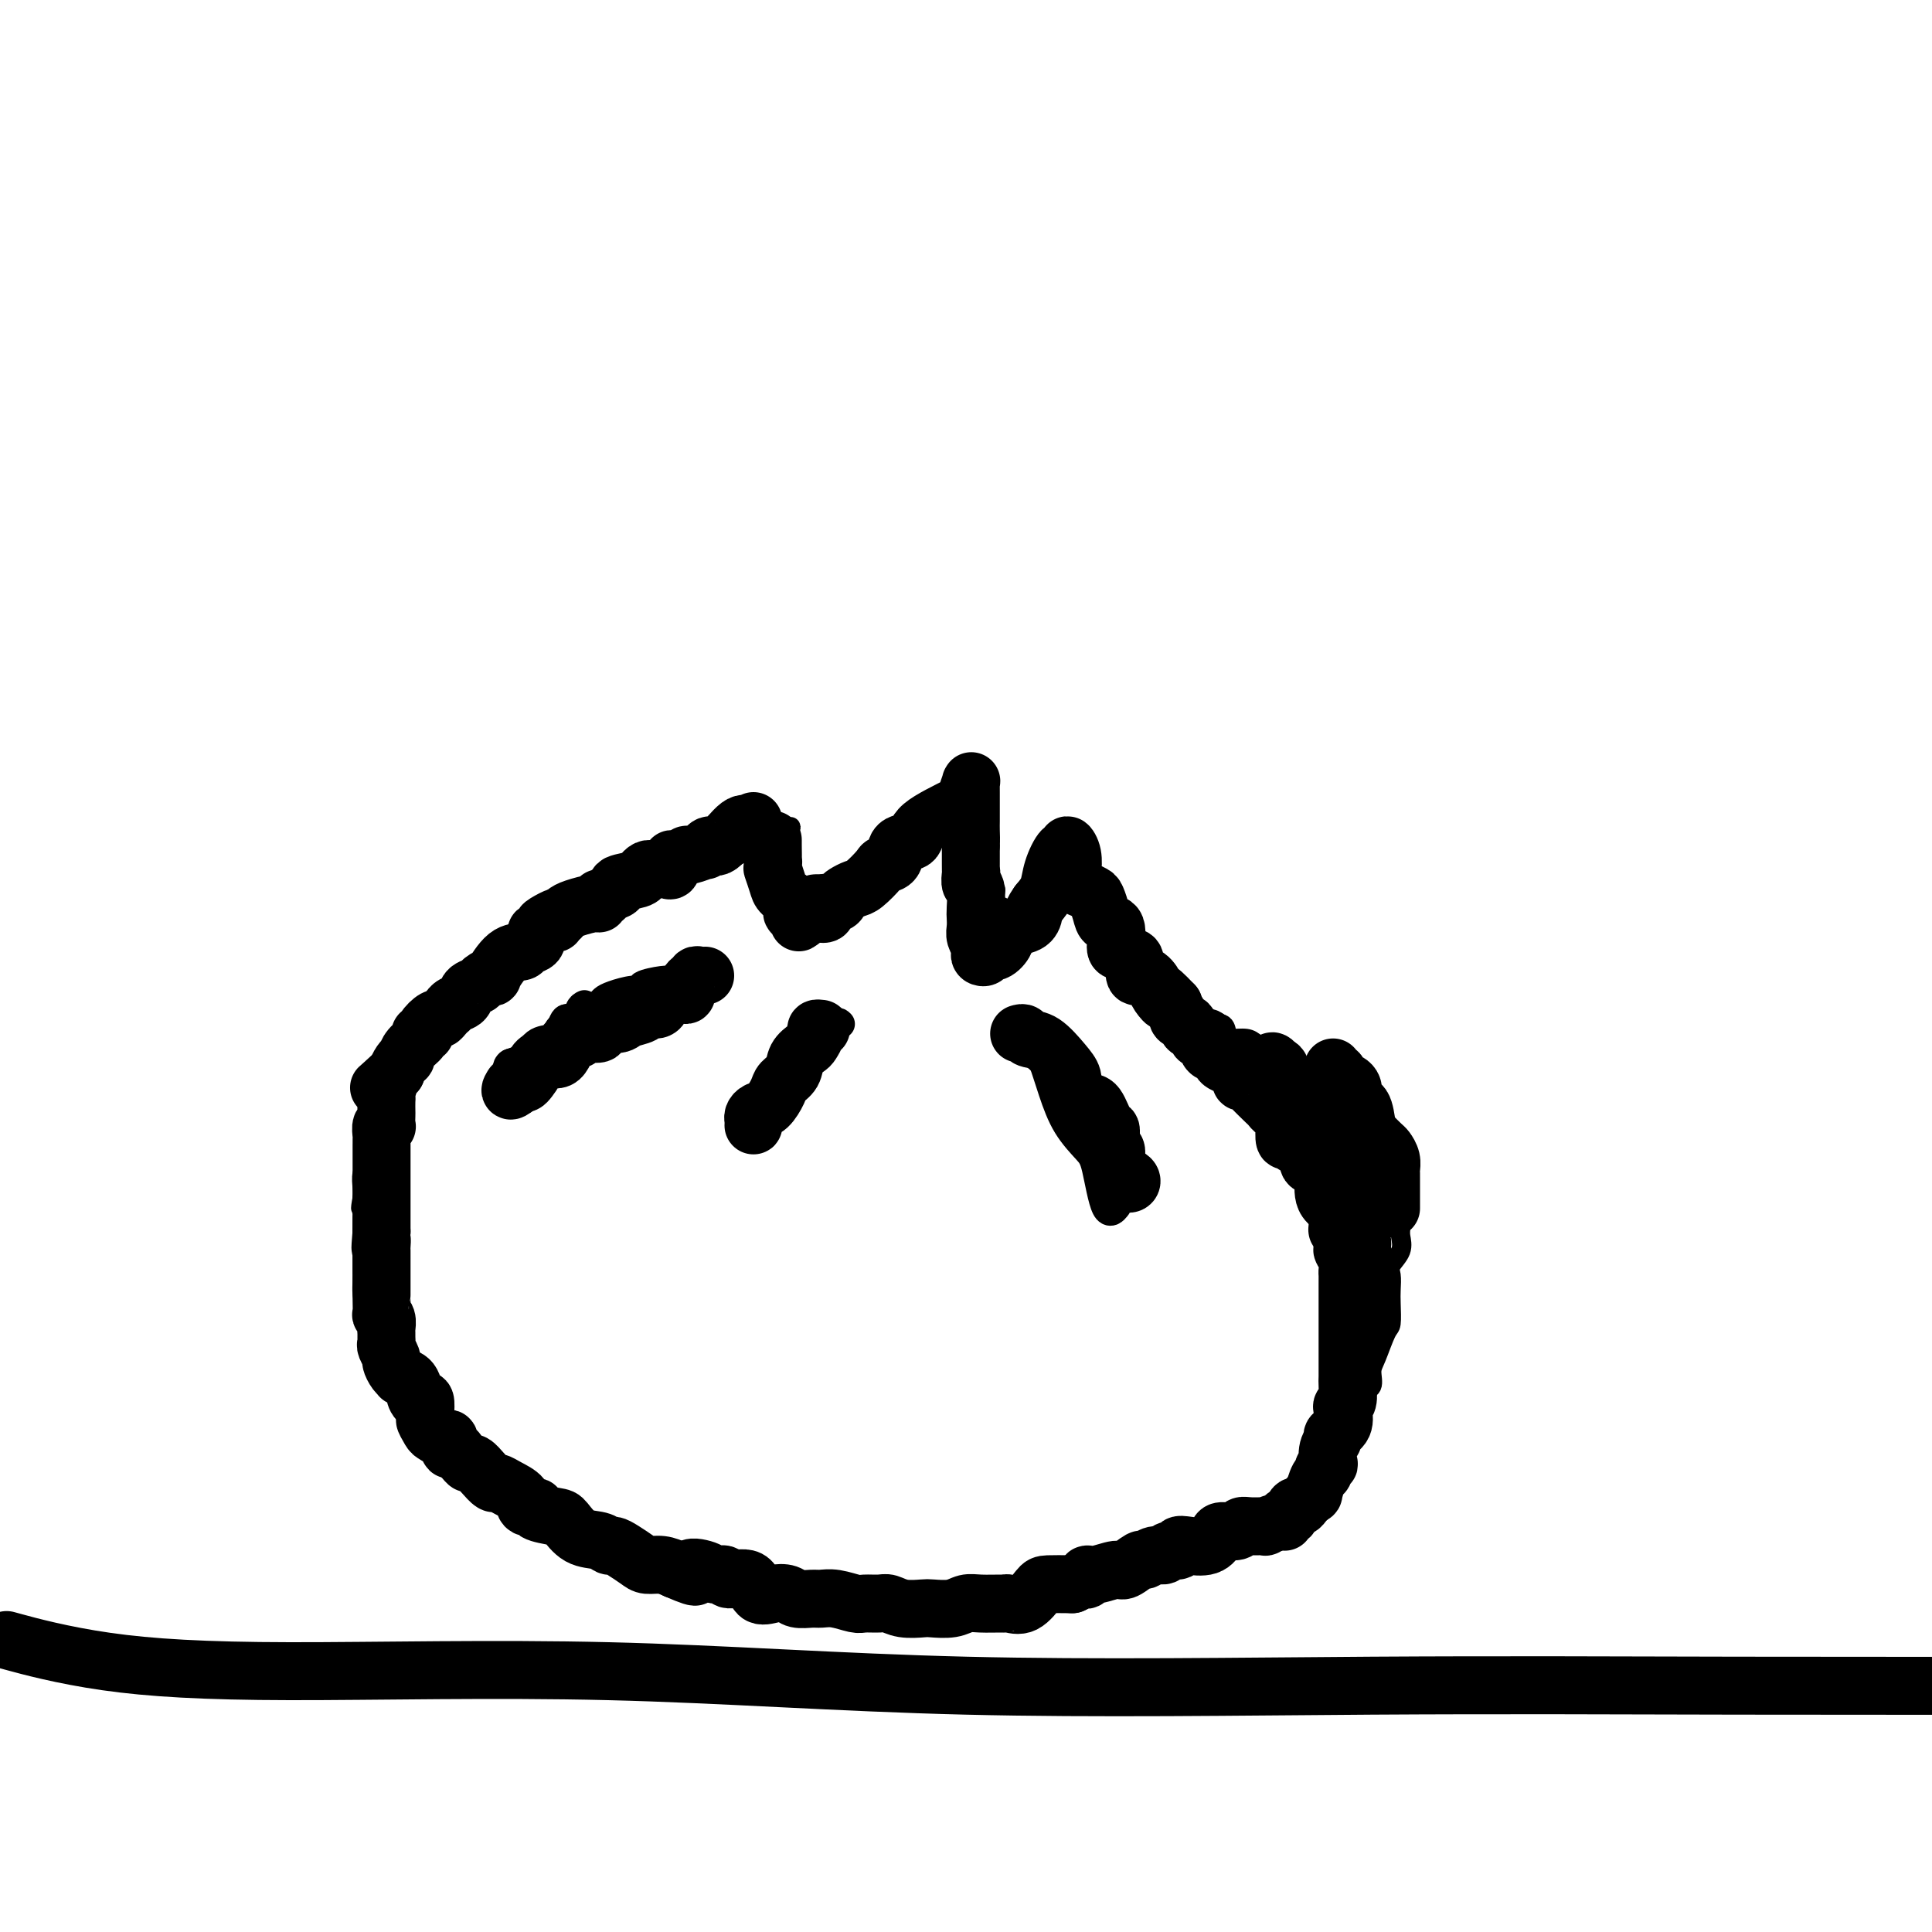 <svg viewBox='0 0 400 400' version='1.1' xmlns='http://www.w3.org/2000/svg' xmlns:xlink='http://www.w3.org/1999/xlink'><g fill='none' stroke='rgb(0,0,0)' stroke-width='4' stroke-linecap='round' stroke-linejoin='round'><path d='M125,185c0.067,0.446 0.133,0.892 0,1c-0.133,0.108 -0.466,-0.124 -1,0c-0.534,0.124 -1.271,0.602 -2,1c-0.729,0.398 -1.452,0.716 -2,1c-0.548,0.284 -0.922,0.534 -2,1c-1.078,0.466 -2.861,1.147 -4,2c-1.139,0.853 -1.633,1.877 -2,2c-0.367,0.123 -0.606,-0.657 -1,0c-0.394,0.657 -0.944,2.749 -2,4c-1.056,1.251 -2.617,1.661 -4,2c-1.383,0.339 -2.588,0.607 -4,2c-1.412,1.393 -3.030,3.910 -4,5c-0.970,1.090 -1.293,0.751 -2,1c-0.707,0.249 -1.799,1.085 -2,2c-0.201,0.915 0.491,1.910 0,2c-0.491,0.090 -2.163,-0.726 -3,0c-0.837,0.726 -0.839,2.995 -1,4c-0.161,1.005 -0.481,0.748 -1,1c-0.519,0.252 -1.238,1.014 -2,2c-0.762,0.986 -1.566,2.198 -2,3c-0.434,0.802 -0.498,1.195 -1,2c-0.502,0.805 -1.444,2.021 -2,3c-0.556,0.979 -0.727,1.721 -1,2c-0.273,0.279 -0.646,0.095 -1,1c-0.354,0.905 -0.687,2.899 -1,4c-0.313,1.101 -0.606,1.310 -1,2c-0.394,0.690 -0.890,1.862 -1,3c-0.110,1.138 0.166,2.243 0,3c-0.166,0.757 -0.776,1.165 -1,2c-0.224,0.835 -0.064,2.096 0,3c0.064,0.904 0.032,1.452 0,2'/><path d='M75,248c-0.619,3.314 -0.166,2.098 0,2c0.166,-0.098 0.044,0.922 0,2c-0.044,1.078 -0.012,2.213 0,3c0.012,0.787 0.003,1.226 0,2c-0.003,0.774 0.001,1.885 0,3c-0.001,1.115 -0.008,2.236 0,3c0.008,0.764 0.029,1.171 0,2c-0.029,0.829 -0.109,2.079 0,3c0.109,0.921 0.408,1.512 1,2c0.592,0.488 1.477,0.871 2,2c0.523,1.129 0.683,3.003 1,4c0.317,0.997 0.792,1.118 1,2c0.208,0.882 0.150,2.524 0,3c-0.150,0.476 -0.391,-0.214 0,0c0.391,0.214 1.413,1.331 2,2c0.587,0.669 0.739,0.890 1,2c0.261,1.110 0.633,3.110 1,4c0.367,0.890 0.731,0.671 1,1c0.269,0.329 0.444,1.205 1,2c0.556,0.795 1.494,1.510 2,2c0.506,0.490 0.580,0.754 1,1c0.420,0.246 1.185,0.475 2,1c0.815,0.525 1.679,1.346 2,2c0.321,0.654 0.098,1.142 1,2c0.902,0.858 2.930,2.085 4,3c1.070,0.915 1.182,1.519 2,2c0.818,0.481 2.343,0.840 4,2c1.657,1.160 3.446,3.120 5,4c1.554,0.880 2.873,0.680 4,1c1.127,0.320 2.064,1.160 3,2'/><path d='M116,314c2.624,2.254 1.183,3.389 2,4c0.817,0.611 3.892,0.699 5,1c1.108,0.301 0.249,0.817 1,1c0.751,0.183 3.111,0.034 5,1c1.889,0.966 3.305,3.048 5,4c1.695,0.952 3.668,0.776 5,1c1.332,0.224 2.023,0.849 3,1c0.977,0.151 2.241,-0.172 3,0c0.759,0.172 1.013,0.838 2,1c0.987,0.162 2.707,-0.181 4,0c1.293,0.181 2.158,0.886 4,1c1.842,0.114 4.659,-0.362 7,0c2.341,0.362 4.205,1.561 6,2c1.795,0.439 3.522,0.118 5,0c1.478,-0.118 2.709,-0.031 4,0c1.291,0.031 2.644,0.007 4,0c1.356,-0.007 2.715,0.002 4,0c1.285,-0.002 2.497,-0.015 4,0c1.503,0.015 3.299,0.057 5,0c1.701,-0.057 3.308,-0.212 5,0c1.692,0.212 3.469,0.790 5,1c1.531,0.210 2.817,0.053 4,0c1.183,-0.053 2.264,-0.003 3,0c0.736,0.003 1.128,-0.040 2,0c0.872,0.040 2.225,0.162 3,0c0.775,-0.162 0.973,-0.610 2,-1c1.027,-0.390 2.884,-0.723 4,-1c1.116,-0.277 1.493,-0.498 3,-1c1.507,-0.502 4.145,-1.286 6,-2c1.855,-0.714 2.928,-1.357 4,-2'/><path d='M235,325c4.169,-1.214 5.091,-0.748 6,-1c0.909,-0.252 1.805,-1.222 3,-2c1.195,-0.778 2.689,-1.364 4,-2c1.311,-0.636 2.438,-1.323 4,-2c1.562,-0.677 3.560,-1.345 5,-2c1.440,-0.655 2.323,-1.297 3,-2c0.677,-0.703 1.147,-1.465 2,-2c0.853,-0.535 2.088,-0.841 3,-1c0.912,-0.159 1.499,-0.171 2,-1c0.501,-0.829 0.915,-2.474 2,-3c1.085,-0.526 2.840,0.068 4,0c1.160,-0.068 1.726,-0.799 2,-2c0.274,-1.201 0.257,-2.871 1,-4c0.743,-1.129 2.245,-1.715 3,-3c0.755,-1.285 0.762,-3.268 1,-4c0.238,-0.732 0.707,-0.213 1,-1c0.293,-0.787 0.411,-2.880 1,-4c0.589,-1.120 1.650,-1.267 2,-2c0.350,-0.733 -0.011,-2.051 0,-3c0.011,-0.949 0.395,-1.527 1,-3c0.605,-1.473 1.431,-3.841 2,-5c0.569,-1.159 0.883,-1.111 1,-2c0.117,-0.889 0.039,-2.716 0,-4c-0.039,-1.284 -0.039,-2.025 0,-3c0.039,-0.975 0.115,-2.185 0,-3c-0.115,-0.815 -0.423,-1.235 0,-2c0.423,-0.765 1.577,-1.875 2,-3c0.423,-1.125 0.114,-2.264 0,-3c-0.114,-0.736 -0.033,-1.067 0,-2c0.033,-0.933 0.016,-2.466 0,-4'/><path d='M290,250c0.461,-6.033 -1.387,-2.614 -2,-2c-0.613,0.614 0.008,-1.576 0,-3c-0.008,-1.424 -0.646,-2.080 -1,-3c-0.354,-0.920 -0.425,-2.103 -1,-3c-0.575,-0.897 -1.655,-1.507 -2,-2c-0.345,-0.493 0.044,-0.867 0,-1c-0.044,-0.133 -0.520,-0.023 -1,-1c-0.480,-0.977 -0.964,-3.039 -1,-4c-0.036,-0.961 0.375,-0.820 0,-1c-0.375,-0.180 -1.536,-0.679 -2,-1c-0.464,-0.321 -0.229,-0.463 0,-1c0.229,-0.537 0.454,-1.468 0,-2c-0.454,-0.532 -1.586,-0.665 -2,-1c-0.414,-0.335 -0.111,-0.873 0,-1c0.111,-0.127 0.030,0.158 0,0c-0.030,-0.158 -0.009,-0.759 0,-1c0.009,-0.241 0.004,-0.120 0,0'/><path d='M125,185c0.327,0.081 0.655,0.162 1,0c0.345,-0.162 0.709,-0.565 1,-1c0.291,-0.435 0.511,-0.900 1,-1c0.489,-0.100 1.248,0.167 2,0c0.752,-0.167 1.499,-0.766 2,-1c0.501,-0.234 0.758,-0.101 1,0c0.242,0.101 0.471,0.171 1,0c0.529,-0.171 1.359,-0.585 2,-1c0.641,-0.415 1.095,-0.833 2,-1c0.905,-0.167 2.263,-0.082 3,0c0.737,0.082 0.855,0.162 1,0c0.145,-0.162 0.319,-0.564 1,-1c0.681,-0.436 1.870,-0.905 3,-1c1.130,-0.095 2.199,0.186 3,0c0.801,-0.186 1.332,-0.838 2,-1c0.668,-0.162 1.473,0.166 2,0c0.527,-0.166 0.776,-0.827 1,-1c0.224,-0.173 0.425,0.142 1,0c0.575,-0.142 1.526,-0.742 2,-1c0.474,-0.258 0.470,-0.173 1,0c0.530,0.173 1.592,0.436 2,0c0.408,-0.436 0.161,-1.570 0,-2c-0.161,-0.430 -0.236,-0.154 0,0c0.236,0.154 0.782,0.187 1,0c0.218,-0.187 0.109,-0.593 0,-1'/><path d='M161,172c5.520,-1.898 1.322,-0.142 0,1c-1.322,1.142 0.234,1.669 1,2c0.766,0.331 0.741,0.465 1,1c0.259,0.535 0.802,1.470 1,2c0.198,0.530 0.051,0.654 0,1c-0.051,0.346 -0.006,0.915 0,1c0.006,0.085 -0.027,-0.313 0,0c0.027,0.313 0.115,1.338 0,2c-0.115,0.662 -0.433,0.961 0,1c0.433,0.039 1.617,-0.182 2,0c0.383,0.182 -0.033,0.766 0,1c0.033,0.234 0.517,0.117 1,0'/><path d='M167,184c0.865,1.920 0.027,0.719 0,0c-0.027,-0.719 0.758,-0.956 2,-1c1.242,-0.044 2.941,0.105 4,0c1.059,-0.105 1.477,-0.462 2,-1c0.523,-0.538 1.149,-1.255 2,-2c0.851,-0.745 1.926,-1.516 3,-2c1.074,-0.484 2.148,-0.680 3,-1c0.852,-0.320 1.481,-0.765 2,-1c0.519,-0.235 0.926,-0.259 2,-1c1.074,-0.741 2.814,-2.199 4,-3c1.186,-0.801 1.820,-0.947 2,-1c0.180,-0.053 -0.092,-0.014 0,0c0.092,0.014 0.550,0.004 1,0c0.450,-0.004 0.894,0.000 1,0c0.106,-0.000 -0.127,-0.004 0,0c0.127,0.004 0.612,0.015 1,0c0.388,-0.015 0.679,-0.057 1,0c0.321,0.057 0.674,0.211 1,0c0.326,-0.211 0.626,-0.788 1,-1c0.374,-0.212 0.821,-0.061 1,0c0.179,0.061 0.089,0.030 0,0'/><path d='M200,170c5.287,-2.108 2.004,-0.379 1,0c-1.004,0.379 0.271,-0.594 1,-1c0.729,-0.406 0.913,-0.245 1,0c0.087,0.245 0.076,0.575 0,1c-0.076,0.425 -0.217,0.947 0,1c0.217,0.053 0.790,-0.361 1,0c0.210,0.361 0.055,1.499 0,2c-0.055,0.501 -0.011,0.367 0,1c0.011,0.633 -0.011,2.033 0,3c0.011,0.967 0.056,1.502 0,2c-0.056,0.498 -0.212,0.961 0,1c0.212,0.039 0.793,-0.344 1,0c0.207,0.344 0.042,1.415 0,2c-0.042,0.585 0.039,0.685 0,1c-0.039,0.315 -0.199,0.843 0,1c0.199,0.157 0.757,-0.059 1,0c0.243,0.059 0.170,0.394 0,1c-0.170,0.606 -0.438,1.482 0,2c0.438,0.518 1.581,0.678 2,1c0.419,0.322 0.112,0.804 0,1c-0.112,0.196 -0.030,0.104 0,0c0.030,-0.104 0.008,-0.220 0,0c-0.008,0.220 -0.002,0.777 0,1c0.002,0.223 0.001,0.111 0,0'/><path d='M208,190c0.727,3.705 0.044,2.468 0,2c-0.044,-0.468 0.551,-0.169 1,0c0.449,0.169 0.750,0.206 1,0c0.250,-0.206 0.448,-0.654 1,-1c0.552,-0.346 1.459,-0.590 2,-1c0.541,-0.410 0.718,-0.984 1,-1c0.282,-0.016 0.671,0.528 1,0c0.329,-0.528 0.598,-2.127 1,-3c0.402,-0.873 0.938,-1.021 1,-1c0.062,0.021 -0.351,0.209 0,0c0.351,-0.209 1.466,-0.816 2,-1c0.534,-0.184 0.487,0.056 1,0c0.513,-0.056 1.587,-0.407 2,-1c0.413,-0.593 0.166,-1.427 0,-2c-0.166,-0.573 -0.251,-0.886 0,-1c0.251,-0.114 0.837,-0.031 1,0c0.163,0.031 -0.096,0.009 0,0c0.096,-0.009 0.548,-0.004 1,0'/><path d='M224,180c2.102,-1.616 0.356,0.345 0,1c-0.356,0.655 0.678,0.006 1,0c0.322,-0.006 -0.068,0.632 0,1c0.068,0.368 0.595,0.466 1,1c0.405,0.534 0.687,1.504 1,2c0.313,0.496 0.657,0.517 1,1c0.343,0.483 0.684,1.426 1,2c0.316,0.574 0.606,0.777 1,1c0.394,0.223 0.892,0.466 1,1c0.108,0.534 -0.173,1.358 0,2c0.173,0.642 0.801,1.103 1,1c0.199,-0.103 -0.031,-0.771 0,0c0.031,0.771 0.323,2.980 1,4c0.677,1.020 1.740,0.851 2,1c0.260,0.149 -0.283,0.616 0,1c0.283,0.384 1.392,0.684 2,1c0.608,0.316 0.713,0.649 1,1c0.287,0.351 0.754,0.722 1,1c0.246,0.278 0.269,0.464 1,1c0.731,0.536 2.170,1.421 3,2c0.830,0.579 1.053,0.851 1,1c-0.053,0.149 -0.381,0.174 0,0c0.381,-0.174 1.471,-0.546 2,0c0.529,0.546 0.495,2.009 1,3c0.505,0.991 1.548,1.509 2,2c0.452,0.491 0.313,0.954 1,1c0.687,0.046 2.201,-0.325 3,0c0.799,0.325 0.884,1.345 1,2c0.116,0.655 0.262,0.946 1,1c0.738,0.054 2.068,-0.127 3,0c0.932,0.127 1.466,0.564 2,1'/><path d='M260,216c4.346,3.117 1.710,1.409 1,1c-0.710,-0.409 0.505,0.482 1,1c0.495,0.518 0.270,0.664 1,1c0.730,0.336 2.416,0.864 3,1c0.584,0.136 0.065,-0.118 1,0c0.935,0.118 3.324,0.609 4,1c0.676,0.391 -0.362,0.682 0,1c0.362,0.318 2.125,0.663 3,1c0.875,0.337 0.864,0.665 1,1c0.136,0.335 0.419,0.677 1,1c0.581,0.323 1.460,0.626 2,1c0.540,0.374 0.740,0.818 1,1c0.260,0.182 0.581,0.101 1,0c0.419,-0.101 0.935,-0.223 1,0c0.065,0.223 -0.322,0.792 0,1c0.322,0.208 1.354,0.056 2,0c0.646,-0.056 0.905,-0.015 1,0c0.095,0.015 0.027,0.004 0,0c-0.027,-0.004 -0.014,-0.002 0,0'/></g>
<g fill='none' stroke='rgb(0,0,0)' stroke-width='6' stroke-linecap='round' stroke-linejoin='round'><path d='M121,208c-0.362,0.173 -0.725,0.347 -1,1c-0.275,0.653 -0.463,1.786 -1,2c-0.537,0.214 -1.424,-0.491 -2,0c-0.576,0.491 -0.842,2.178 -1,3c-0.158,0.822 -0.207,0.780 -1,1c-0.793,0.220 -2.329,0.704 -3,1c-0.671,0.296 -0.478,0.405 -1,1c-0.522,0.595 -1.758,1.675 -2,2c-0.242,0.325 0.512,-0.105 0,0c-0.512,0.105 -2.289,0.744 -3,1c-0.711,0.256 -0.355,0.128 0,0'/><path d='M142,203c-0.224,-0.006 -0.447,-0.012 -1,0c-0.553,0.012 -1.434,0.041 -2,0c-0.566,-0.041 -0.816,-0.152 -2,0c-1.184,0.152 -3.301,0.566 -4,1c-0.699,0.434 0.021,0.890 0,1c-0.021,0.110 -0.783,-0.124 -2,0c-1.217,0.124 -2.888,0.605 -4,1c-1.112,0.395 -1.664,0.702 -2,1c-0.336,0.298 -0.458,0.586 -1,1c-0.542,0.414 -1.506,0.955 -2,1c-0.494,0.045 -0.518,-0.406 -1,0c-0.482,0.406 -1.423,1.667 -2,2c-0.577,0.333 -0.791,-0.264 -1,0c-0.209,0.264 -0.414,1.388 -1,2c-0.586,0.612 -1.553,0.710 -2,1c-0.447,0.290 -0.373,0.770 -1,1c-0.627,0.230 -1.956,0.209 -3,1c-1.044,0.791 -1.803,2.393 -2,3c-0.197,0.607 0.168,0.218 0,0c-0.168,-0.218 -0.868,-0.265 -1,0c-0.132,0.265 0.304,0.842 0,1c-0.304,0.158 -1.350,-0.102 -2,0c-0.650,0.102 -0.906,0.566 -1,1c-0.094,0.434 -0.027,0.838 0,1c0.027,0.162 0.013,0.081 0,0'/><path d='M174,212c-0.286,-0.302 -0.572,-0.604 -1,0c-0.428,0.604 -0.997,2.115 -2,3c-1.003,0.885 -2.439,1.143 -3,2c-0.561,0.857 -0.245,2.312 -1,4c-0.755,1.688 -2.581,3.608 -4,5c-1.419,1.392 -2.433,2.254 -3,3c-0.567,0.746 -0.688,1.375 -1,2c-0.312,0.625 -0.815,1.245 -1,2c-0.185,0.755 -0.053,1.644 0,2c0.053,0.356 0.026,0.178 0,0'/><path d='M213,217c0.776,0.867 1.552,1.734 2,2c0.448,0.266 0.567,-0.069 1,1c0.433,1.069 1.179,3.542 2,6c0.821,2.458 1.716,4.900 3,7c1.284,2.100 2.957,3.858 4,5c1.043,1.142 1.455,1.667 2,4c0.545,2.333 1.224,6.474 2,8c0.776,1.526 1.650,0.436 2,0c0.350,-0.436 0.175,-0.218 0,0'/></g>
<g fill='none' stroke='rgb(0,0,0)' stroke-width='12' stroke-linecap='round' stroke-linejoin='round'><path d='M156,170c-0.454,0.389 -0.909,0.779 -1,1c-0.091,0.221 0.181,0.274 0,0c-0.181,-0.274 -0.816,-0.873 -2,0c-1.184,0.873 -2.916,3.219 -4,4c-1.084,0.781 -1.518,-0.002 -2,0c-0.482,0.002 -1.011,0.789 -1,1c0.011,0.211 0.563,-0.156 0,0c-0.563,0.156 -2.241,0.834 -3,1c-0.759,0.166 -0.599,-0.180 -1,0c-0.401,0.180 -1.364,0.885 -2,1c-0.636,0.115 -0.944,-0.362 -1,0c-0.056,0.362 0.140,1.561 0,2c-0.140,0.439 -0.615,0.117 -1,0c-0.385,-0.117 -0.682,-0.028 -1,0c-0.318,0.028 -0.659,-0.004 -1,0c-0.341,0.004 -0.681,0.042 -1,0c-0.319,-0.042 -0.616,-0.166 -1,0c-0.384,0.166 -0.856,0.622 -1,1c-0.144,0.378 0.039,0.680 -1,1c-1.039,0.320 -3.302,0.659 -4,1c-0.698,0.341 0.167,0.684 0,1c-0.167,0.316 -1.365,0.606 -2,1c-0.635,0.394 -0.705,0.893 -1,1c-0.295,0.107 -0.814,-0.179 -1,0c-0.186,0.179 -0.039,0.821 0,1c0.039,0.179 -0.031,-0.107 -1,0c-0.969,0.107 -2.838,0.606 -4,1c-1.162,0.394 -1.618,0.684 -2,1c-0.382,0.316 -0.691,0.658 -1,1'/><path d='M116,190c-6.407,3.030 -2.423,0.606 -1,0c1.423,-0.606 0.286,0.606 0,1c-0.286,0.394 0.279,-0.031 0,0c-0.279,0.031 -1.402,0.519 -2,1c-0.598,0.481 -0.669,0.956 -1,1c-0.331,0.044 -0.920,-0.342 -1,0c-0.080,0.342 0.349,1.413 0,2c-0.349,0.587 -1.475,0.689 -2,1c-0.525,0.311 -0.449,0.832 -1,1c-0.551,0.168 -1.729,-0.019 -3,1c-1.271,1.019 -2.635,3.242 -3,4c-0.365,0.758 0.268,0.052 0,0c-0.268,-0.052 -1.437,0.549 -2,1c-0.563,0.451 -0.519,0.752 -1,1c-0.481,0.248 -1.487,0.444 -2,1c-0.513,0.556 -0.533,1.472 -1,2c-0.467,0.528 -1.382,0.668 -2,1c-0.618,0.332 -0.938,0.858 -1,1c-0.062,0.142 0.133,-0.099 0,0c-0.133,0.099 -0.595,0.538 -1,1c-0.405,0.462 -0.754,0.946 -1,1c-0.246,0.054 -0.390,-0.323 -1,0c-0.610,0.323 -1.687,1.346 -2,2c-0.313,0.654 0.136,0.939 0,1c-0.136,0.061 -0.859,-0.104 -1,0c-0.141,0.104 0.299,0.475 0,1c-0.299,0.525 -1.337,1.204 -2,2c-0.663,0.796 -0.951,1.708 -1,2c-0.049,0.292 0.141,-0.037 0,0c-0.141,0.037 -0.612,0.439 -1,1c-0.388,0.561 -0.694,1.280 -1,2'/><path d='M82,222c-5.713,5.296 -2.995,2.536 -2,2c0.995,-0.536 0.267,1.150 0,2c-0.267,0.850 -0.072,0.862 0,1c0.072,0.138 0.020,0.402 0,1c-0.020,0.598 -0.009,1.532 0,2c0.009,0.468 0.017,0.472 0,1c-0.017,0.528 -0.057,1.580 0,2c0.057,0.420 0.211,0.208 0,0c-0.211,-0.208 -0.789,-0.411 -1,0c-0.211,0.411 -0.057,1.436 0,2c0.057,0.564 0.015,0.667 0,1c-0.015,0.333 -0.004,0.897 0,1c0.004,0.103 0.001,-0.256 0,0c-0.001,0.256 -0.000,1.128 0,2c0.000,0.872 0.000,1.743 0,2c-0.000,0.257 -0.000,-0.099 0,0c0.000,0.099 0.000,0.652 0,1c-0.000,0.348 -0.000,0.492 0,1c0.000,0.508 0.000,1.379 0,2c-0.000,0.621 -0.000,0.993 0,1c0.000,0.007 0.000,-0.349 0,0c-0.000,0.349 -0.000,1.403 0,2c0.000,0.597 0.000,0.737 0,1c-0.000,0.263 -0.000,0.651 0,1c0.000,0.349 0.000,0.661 0,1c-0.000,0.339 -0.000,0.707 0,1c0.000,0.293 0.000,0.512 0,1c-0.000,0.488 -0.000,1.244 0,2'/><path d='M79,255c-0.464,5.507 -0.124,2.776 0,2c0.124,-0.776 0.033,0.404 0,1c-0.033,0.596 -0.009,0.608 0,1c0.009,0.392 0.002,1.165 0,2c-0.002,0.835 -0.001,1.733 0,2c0.001,0.267 0.000,-0.096 0,0c-0.000,0.096 -0.000,0.653 0,1c0.000,0.347 -0.000,0.486 0,1c0.000,0.514 0.000,1.403 0,2c-0.000,0.597 -0.001,0.902 0,1c0.001,0.098 0.004,-0.010 0,0c-0.004,0.010 -0.015,0.139 0,1c0.015,0.861 0.057,2.454 0,3c-0.057,0.546 -0.211,0.044 0,0c0.211,-0.044 0.789,0.370 1,1c0.211,0.630 0.055,1.477 0,2c-0.055,0.523 -0.011,0.721 0,1c0.011,0.279 -0.012,0.637 0,1c0.012,0.363 0.058,0.731 0,1c-0.058,0.269 -0.222,0.440 0,1c0.222,0.560 0.828,1.509 1,2c0.172,0.491 -0.091,0.525 0,1c0.091,0.475 0.535,1.391 1,2c0.465,0.609 0.950,0.910 1,1c0.050,0.090 -0.337,-0.031 0,0c0.337,0.031 1.397,0.213 2,1c0.603,0.787 0.749,2.180 1,3c0.251,0.820 0.606,1.067 1,1c0.394,-0.067 0.827,-0.448 1,0c0.173,0.448 0.087,1.724 0,3'/><path d='M88,293c1.186,2.437 0.150,1.029 0,1c-0.150,-0.029 0.586,1.320 1,2c0.414,0.680 0.506,0.689 1,1c0.494,0.311 1.389,0.924 2,1c0.611,0.076 0.937,-0.383 1,0c0.063,0.383 -0.138,1.609 0,2c0.138,0.391 0.614,-0.054 1,0c0.386,0.054 0.684,0.609 1,1c0.316,0.391 0.652,0.620 1,1c0.348,0.380 0.709,0.910 1,1c0.291,0.090 0.513,-0.261 1,0c0.487,0.261 1.237,1.133 2,2c0.763,0.867 1.537,1.729 2,2c0.463,0.271 0.616,-0.047 1,0c0.384,0.047 0.999,0.460 2,1c1.001,0.540 2.387,1.206 3,2c0.613,0.794 0.453,1.716 1,2c0.547,0.284 1.800,-0.071 2,0c0.200,0.071 -0.655,0.568 0,1c0.655,0.432 2.820,0.799 4,1c1.180,0.201 1.376,0.235 2,1c0.624,0.765 1.675,2.259 3,3c1.325,0.741 2.925,0.727 4,1c1.075,0.273 1.624,0.834 2,1c0.376,0.166 0.579,-0.061 1,0c0.421,0.061 1.060,0.411 2,1c0.940,0.589 2.180,1.415 3,2c0.820,0.585 1.221,0.927 2,1c0.779,0.073 1.937,-0.122 3,0c1.063,0.122 2.032,0.561 3,1'/><path d='M140,325c6.400,2.802 3.400,0.808 3,0c-0.400,-0.808 1.802,-0.430 3,0c1.198,0.430 1.394,0.911 2,1c0.606,0.089 1.621,-0.214 2,0c0.379,0.214 0.122,0.946 1,1c0.878,0.054 2.892,-0.570 4,0c1.108,0.570 1.312,2.335 2,3c0.688,0.665 1.860,0.231 3,0c1.140,-0.231 2.246,-0.259 3,0c0.754,0.259 1.154,0.805 2,1c0.846,0.195 2.137,0.038 3,0c0.863,-0.038 1.299,0.043 2,0c0.701,-0.043 1.668,-0.209 3,0c1.332,0.209 3.030,0.792 4,1c0.970,0.208 1.212,0.042 2,0c0.788,-0.042 2.120,0.041 3,0c0.880,-0.041 1.306,-0.206 2,0c0.694,0.206 1.656,0.784 3,1c1.344,0.216 3.072,0.072 4,0c0.928,-0.072 1.058,-0.072 2,0c0.942,0.072 2.697,0.216 4,0c1.303,-0.216 2.154,-0.791 3,-1c0.846,-0.209 1.685,-0.053 3,0c1.315,0.053 3.105,0.004 4,0c0.895,-0.004 0.895,0.037 1,0c0.105,-0.037 0.315,-0.154 1,0c0.685,0.154 1.843,0.577 3,0c1.157,-0.577 2.311,-2.155 3,-3c0.689,-0.845 0.911,-0.956 2,-1c1.089,-0.044 3.044,-0.022 5,0'/><path d='M222,328c1.935,-0.863 1.772,-1.020 2,-1c0.228,0.020 0.847,0.218 1,0c0.153,-0.218 -0.158,-0.851 0,-1c0.158,-0.149 0.787,0.185 2,0c1.213,-0.185 3.010,-0.891 4,-1c0.990,-0.109 1.172,0.378 2,0c0.828,-0.378 2.300,-1.622 3,-2c0.700,-0.378 0.626,0.110 1,0c0.374,-0.110 1.195,-0.818 2,-1c0.805,-0.182 1.593,0.161 2,0c0.407,-0.161 0.434,-0.826 1,-1c0.566,-0.174 1.672,0.143 2,0c0.328,-0.143 -0.121,-0.746 0,-1c0.121,-0.254 0.814,-0.158 2,0c1.186,0.158 2.867,0.378 4,0c1.133,-0.378 1.720,-1.355 2,-2c0.280,-0.645 0.255,-0.958 1,-1c0.745,-0.042 2.260,0.186 3,0c0.740,-0.186 0.706,-0.786 1,-1c0.294,-0.214 0.916,-0.042 2,0c1.084,0.042 2.629,-0.046 3,0c0.371,0.046 -0.434,0.225 0,0c0.434,-0.225 2.105,-0.853 3,-1c0.895,-0.147 1.013,0.186 1,0c-0.013,-0.186 -0.158,-0.890 0,-1c0.158,-0.110 0.620,0.374 1,0c0.380,-0.374 0.679,-1.605 1,-2c0.321,-0.395 0.663,0.048 1,0c0.337,-0.048 0.668,-0.585 1,-1c0.332,-0.415 0.666,-0.707 1,-1'/><path d='M271,310c1.111,-0.831 0.890,-0.409 1,-1c0.110,-0.591 0.552,-2.194 1,-3c0.448,-0.806 0.904,-0.814 1,-1c0.096,-0.186 -0.166,-0.550 0,-1c0.166,-0.450 0.760,-0.985 1,-1c0.240,-0.015 0.124,0.489 0,0c-0.124,-0.489 -0.257,-1.970 0,-3c0.257,-1.030 0.905,-1.610 1,-2c0.095,-0.390 -0.363,-0.589 0,-1c0.363,-0.411 1.547,-1.034 2,-2c0.453,-0.966 0.174,-2.274 0,-3c-0.174,-0.726 -0.243,-0.871 0,-1c0.243,-0.129 0.797,-0.241 1,-1c0.203,-0.759 0.054,-2.165 0,-3c-0.054,-0.835 -0.015,-1.098 0,-2c0.015,-0.902 0.004,-2.444 0,-3c-0.004,-0.556 -0.001,-0.126 0,-1c0.001,-0.874 0.000,-3.052 0,-4c-0.000,-0.948 -0.000,-0.666 0,-1c0.000,-0.334 0.000,-1.284 0,-2c-0.000,-0.716 -0.000,-1.199 0,-2c0.000,-0.801 0.001,-1.919 0,-3c-0.001,-1.081 -0.004,-2.125 0,-3c0.004,-0.875 0.015,-1.580 0,-2c-0.015,-0.420 -0.057,-0.554 0,-1c0.057,-0.446 0.211,-1.202 0,-2c-0.211,-0.798 -0.789,-1.637 -1,-2c-0.211,-0.363 -0.057,-0.252 0,-1c0.057,-0.748 0.016,-2.357 0,-3c-0.016,-0.643 -0.008,-0.322 0,0'/><path d='M278,255c-0.222,-6.403 -0.778,-2.411 -1,-1c-0.222,1.411 -0.112,0.241 0,-1c0.112,-1.241 0.226,-2.552 0,-3c-0.226,-0.448 -0.792,-0.033 -1,0c-0.208,0.033 -0.059,-0.316 0,-1c0.059,-0.684 0.029,-1.704 0,-2c-0.029,-0.296 -0.057,0.131 0,0c0.057,-0.131 0.199,-0.821 0,-1c-0.199,-0.179 -0.739,0.152 -1,0c-0.261,-0.152 -0.243,-0.786 0,-1c0.243,-0.214 0.710,-0.007 1,0c0.290,0.007 0.404,-0.184 1,0c0.596,0.184 1.675,0.745 2,1c0.325,0.255 -0.105,0.204 0,1c0.105,0.796 0.745,2.440 1,3c0.255,0.560 0.125,0.037 0,0c-0.125,-0.037 -0.245,0.411 0,1c0.245,0.589 0.854,1.317 1,2c0.146,0.683 -0.171,1.319 0,2c0.171,0.681 0.830,1.406 1,2c0.170,0.594 -0.150,1.056 0,2c0.150,0.944 0.771,2.370 1,3c0.229,0.630 0.065,0.466 0,1c-0.065,0.534 -0.033,1.767 0,3'/><path d='M283,266c0.619,3.555 0.166,2.444 0,2c-0.166,-0.444 -0.044,-0.221 0,0c0.044,0.221 0.012,0.441 0,1c-0.012,0.559 -0.003,1.457 0,2c0.003,0.543 0.001,0.732 0,1c-0.001,0.268 -0.000,0.617 0,1c0.000,0.383 0.000,0.800 0,1c-0.000,0.200 -0.000,0.182 0,0c0.000,-0.182 0.000,-0.529 0,-1c-0.000,-0.471 -0.000,-1.065 0,-1c0.000,0.065 0.001,0.790 0,0c-0.001,-0.790 -0.004,-3.093 0,-4c0.004,-0.907 0.016,-0.417 0,-1c-0.016,-0.583 -0.060,-2.239 0,-3c0.060,-0.761 0.223,-0.627 0,-1c-0.223,-0.373 -0.833,-1.255 -1,-2c-0.167,-0.745 0.109,-1.354 0,-2c-0.109,-0.646 -0.603,-1.327 -1,-2c-0.397,-0.673 -0.699,-1.336 -1,-2'/><path d='M280,255c-0.708,-3.471 -0.977,-3.649 -1,-4c-0.023,-0.351 0.200,-0.874 0,-1c-0.200,-0.126 -0.823,0.145 -1,0c-0.177,-0.145 0.093,-0.707 0,-1c-0.093,-0.293 -0.547,-0.318 -1,-1c-0.453,-0.682 -0.904,-2.023 -1,-3c-0.096,-0.977 0.163,-1.592 0,-2c-0.163,-0.408 -0.746,-0.610 -1,-1c-0.254,-0.390 -0.177,-0.969 0,-1c0.177,-0.031 0.455,0.486 0,0c-0.455,-0.486 -1.642,-1.976 -2,-3c-0.358,-1.024 0.114,-1.584 0,-2c-0.114,-0.416 -0.816,-0.689 -1,-1c-0.184,-0.311 0.148,-0.661 0,-1c-0.148,-0.339 -0.776,-0.668 -1,-1c-0.224,-0.332 -0.045,-0.667 0,-1c0.045,-0.333 -0.043,-0.666 0,-1c0.043,-0.334 0.219,-0.670 0,-1c-0.219,-0.330 -0.833,-0.652 -1,-1c-0.167,-0.348 0.114,-0.720 0,-1c-0.114,-0.280 -0.622,-0.467 -1,-1c-0.378,-0.533 -0.627,-1.413 -1,-2c-0.373,-0.587 -0.869,-0.883 -1,-1c-0.131,-0.117 0.105,-0.057 0,0c-0.105,0.057 -0.550,0.109 -1,0c-0.450,-0.109 -0.904,-0.380 -1,-1c-0.096,-0.620 0.166,-1.590 0,-2c-0.166,-0.410 -0.762,-0.260 -1,0c-0.238,0.260 -0.119,0.630 0,1'/><path d='M264,222c-1.997,-4.898 1.009,-0.644 2,1c0.991,1.644 -0.034,0.679 0,1c0.034,0.321 1.126,1.929 2,3c0.874,1.071 1.531,1.604 2,2c0.469,0.396 0.749,0.654 1,2c0.251,1.346 0.471,3.780 1,5c0.529,1.220 1.367,1.227 2,2c0.633,0.773 1.062,2.313 1,3c-0.062,0.687 -0.615,0.520 0,1c0.615,0.480 2.398,1.607 3,2c0.602,0.393 0.021,0.053 0,1c-0.021,0.947 0.516,3.181 1,4c0.484,0.819 0.914,0.222 1,1c0.086,0.778 -0.172,2.931 0,4c0.172,1.069 0.774,1.053 1,1c0.226,-0.053 0.075,-0.142 0,0c-0.075,0.142 -0.074,0.514 0,0c0.074,-0.514 0.222,-1.915 -1,-3c-1.222,-1.085 -3.815,-1.852 -5,-3c-1.185,-1.148 -0.961,-2.675 -1,-4c-0.039,-1.325 -0.340,-2.448 -1,-3c-0.660,-0.552 -1.678,-0.533 -2,-1c-0.322,-0.467 0.051,-1.419 0,-2c-0.051,-0.581 -0.525,-0.790 -1,-1'/><path d='M270,238c-1.955,-2.630 -1.844,-1.205 -2,-1c-0.156,0.205 -0.581,-0.811 -1,-1c-0.419,-0.189 -0.833,0.448 -1,0c-0.167,-0.448 -0.087,-1.980 0,-3c0.087,-1.020 0.180,-1.528 0,-2c-0.180,-0.472 -0.633,-0.907 -1,-1c-0.367,-0.093 -0.647,0.157 -1,0c-0.353,-0.157 -0.778,-0.721 -1,-1c-0.222,-0.279 -0.242,-0.273 -1,-1c-0.758,-0.727 -2.256,-2.189 -3,-3c-0.744,-0.811 -0.736,-0.973 -1,-1c-0.264,-0.027 -0.800,0.081 -1,0c-0.200,-0.081 -0.064,-0.351 0,-1c0.064,-0.649 0.056,-1.675 0,-2c-0.056,-0.325 -0.162,0.053 -1,0c-0.838,-0.053 -2.409,-0.535 -3,-1c-0.591,-0.465 -0.201,-0.911 0,-1c0.201,-0.089 0.212,0.179 0,0c-0.212,-0.179 -0.648,-0.805 -1,-1c-0.352,-0.195 -0.621,0.039 -1,0c-0.379,-0.039 -0.870,-0.353 -1,-1c-0.130,-0.647 0.101,-1.626 0,-2c-0.101,-0.374 -0.533,-0.142 -1,0c-0.467,0.142 -0.970,0.193 -1,0c-0.030,-0.193 0.413,-0.629 0,-1c-0.413,-0.371 -1.684,-0.677 -2,-1c-0.316,-0.323 0.321,-0.664 0,-1c-0.321,-0.336 -1.602,-0.667 -2,-1c-0.398,-0.333 0.085,-0.666 0,-1c-0.085,-0.334 -0.739,-0.667 -1,-1c-0.261,-0.333 -0.131,-0.667 0,-1'/><path d='M243,208c-4.579,-4.830 -2.527,-1.904 -2,-1c0.527,0.904 -0.471,-0.213 -1,-1c-0.529,-0.787 -0.589,-1.243 -1,-2c-0.411,-0.757 -1.174,-1.814 -2,-2c-0.826,-0.186 -1.714,0.500 -2,0c-0.286,-0.500 0.030,-2.187 0,-3c-0.030,-0.813 -0.407,-0.752 -1,-1c-0.593,-0.248 -1.402,-0.803 -2,-1c-0.598,-0.197 -0.987,-0.035 -1,-1c-0.013,-0.965 0.348,-3.056 0,-4c-0.348,-0.944 -1.407,-0.740 -2,-1c-0.593,-0.260 -0.722,-0.984 -1,-2c-0.278,-1.016 -0.705,-2.323 -1,-3c-0.295,-0.677 -0.458,-0.725 -1,-1c-0.542,-0.275 -1.465,-0.776 -2,-1c-0.535,-0.224 -0.683,-0.170 -1,-1c-0.317,-0.830 -0.802,-2.543 -1,-3c-0.198,-0.457 -0.107,0.344 0,0c0.107,-0.344 0.232,-1.832 0,-3c-0.232,-1.168 -0.821,-2.017 -1,-2c-0.179,0.017 0.051,0.900 0,1c-0.051,0.100 -0.385,-0.581 -1,0c-0.615,0.581 -1.512,2.426 -2,4c-0.488,1.574 -0.568,2.878 -1,4c-0.432,1.122 -1.216,2.061 -2,3'/><path d='M215,187c-1.294,1.892 -1.030,1.620 -1,2c0.030,0.380 -0.172,1.410 -1,2c-0.828,0.590 -2.280,0.740 -3,1c-0.720,0.260 -0.709,0.629 -1,1c-0.291,0.371 -0.886,0.744 -1,1c-0.114,0.256 0.253,0.395 0,1c-0.253,0.605 -1.126,1.676 -2,2c-0.874,0.324 -1.750,-0.097 -2,0c-0.250,0.097 0.125,0.714 0,1c-0.125,0.286 -0.752,0.243 -1,0c-0.248,-0.243 -0.119,-0.684 0,-1c0.119,-0.316 0.228,-0.505 0,-1c-0.228,-0.495 -0.792,-1.296 -1,-2c-0.208,-0.704 -0.059,-1.311 0,-2c0.059,-0.689 0.030,-1.459 0,-2c-0.030,-0.541 -0.061,-0.852 0,-2c0.061,-1.148 0.212,-3.134 0,-4c-0.212,-0.866 -0.789,-0.614 -1,-1c-0.211,-0.386 -0.057,-1.412 0,-2c0.057,-0.588 0.015,-0.738 0,-1c-0.015,-0.262 -0.004,-0.637 0,-1c0.004,-0.363 0.001,-0.713 0,-1c-0.001,-0.287 -0.000,-0.511 0,-1c0.000,-0.489 0.000,-1.245 0,-2'/><path d='M201,175c-0.309,-3.687 -0.083,-1.406 0,-1c0.083,0.406 0.022,-1.063 0,-2c-0.022,-0.937 -0.006,-1.341 0,-2c0.006,-0.659 0.001,-1.573 0,-2c-0.001,-0.427 0.001,-0.366 0,-1c-0.001,-0.634 -0.004,-1.964 0,-3c0.004,-1.036 0.014,-1.780 0,-2c-0.014,-0.220 -0.053,0.083 0,0c0.053,-0.083 0.199,-0.551 0,0c-0.199,0.551 -0.744,2.120 -1,3c-0.256,0.880 -0.224,1.069 -2,2c-1.776,0.931 -5.359,2.603 -7,4c-1.641,1.397 -1.341,2.519 -2,3c-0.659,0.481 -2.277,0.322 -3,1c-0.723,0.678 -0.549,2.195 -1,3c-0.451,0.805 -1.525,0.898 -2,1c-0.475,0.102 -0.351,0.212 -1,1c-0.649,0.788 -2.070,2.254 -3,3c-0.930,0.746 -1.367,0.772 -2,1c-0.633,0.228 -1.460,0.657 -2,1c-0.540,0.343 -0.792,0.600 -1,1c-0.208,0.400 -0.371,0.944 -1,1c-0.629,0.056 -1.725,-0.377 -2,0c-0.275,0.377 0.272,1.563 0,2c-0.272,0.437 -1.363,0.125 -2,0c-0.637,-0.125 -0.818,-0.062 -1,0'/><path d='M168,189c-5.118,3.864 -1.414,1.022 0,0c1.414,-1.022 0.538,-0.226 0,0c-0.538,0.226 -0.737,-0.120 -1,0c-0.263,0.120 -0.591,0.706 -1,1c-0.409,0.294 -0.901,0.297 -1,0c-0.099,-0.297 0.195,-0.893 0,-1c-0.195,-0.107 -0.879,0.275 -1,0c-0.121,-0.275 0.321,-1.208 0,-2c-0.321,-0.792 -1.407,-1.443 -2,-2c-0.593,-0.557 -0.695,-1.020 -1,-2c-0.305,-0.980 -0.814,-2.477 -1,-3c-0.186,-0.523 -0.050,-0.074 0,-1c0.050,-0.926 0.013,-3.229 0,-4c-0.013,-0.771 -0.004,-0.011 0,0c0.004,0.011 0.001,-0.728 0,-1c-0.001,-0.272 -0.000,-0.078 0,0c0.000,0.078 0.000,0.039 0,0'/><path d='M276,221c-0.127,0.447 -0.255,0.894 0,1c0.255,0.106 0.892,-0.127 1,0c0.108,0.127 -0.313,0.616 0,1c0.313,0.384 1.358,0.663 2,1c0.642,0.337 0.879,0.731 1,1c0.121,0.269 0.125,0.414 0,1c-0.125,0.586 -0.381,1.614 0,2c0.381,0.386 1.397,0.130 2,1c0.603,0.870 0.792,2.866 1,4c0.208,1.134 0.434,1.407 1,2c0.566,0.593 1.472,1.506 2,2c0.528,0.494 0.677,0.570 1,1c0.323,0.430 0.819,1.214 1,2c0.181,0.786 0.049,1.575 0,2c-0.049,0.425 -0.013,0.485 0,1c0.013,0.515 0.003,1.483 0,2c-0.003,0.517 -0.001,0.582 0,1c0.001,0.418 0.000,1.190 0,2c-0.000,0.810 -0.000,1.660 0,2c0.000,0.340 0.000,0.170 0,0'/><path d='M211,214c0.372,-0.110 0.745,-0.220 1,0c0.255,0.220 0.393,0.770 1,1c0.607,0.230 1.681,0.140 3,1c1.319,0.860 2.881,2.669 4,4c1.119,1.331 1.794,2.185 2,3c0.206,0.815 -0.058,1.592 0,2c0.058,0.408 0.436,0.446 1,1c0.564,0.554 1.313,1.623 2,2c0.687,0.377 1.312,0.061 2,1c0.688,0.939 1.438,3.133 2,4c0.562,0.867 0.935,0.407 1,1c0.065,0.593 -0.177,2.239 0,3c0.177,0.761 0.773,0.637 1,1c0.227,0.363 0.086,1.211 0,2c-0.086,0.789 -0.118,1.518 0,2c0.118,0.482 0.385,0.718 1,1c0.615,0.282 1.577,0.612 2,1c0.423,0.388 0.306,0.835 0,1c-0.306,0.165 -0.802,0.047 -1,0c-0.198,-0.047 -0.099,-0.024 0,0'/><path d='M170,213c-0.449,-0.058 -0.898,-0.116 -1,0c-0.102,0.116 0.142,0.405 0,1c-0.142,0.595 -0.672,1.497 -1,2c-0.328,0.503 -0.454,0.609 -1,1c-0.546,0.391 -1.511,1.068 -2,2c-0.489,0.932 -0.502,2.119 -1,3c-0.498,0.881 -1.482,1.454 -2,2c-0.518,0.546 -0.570,1.063 -1,2c-0.430,0.937 -1.240,2.293 -2,3c-0.760,0.707 -1.472,0.764 -2,1c-0.528,0.236 -0.874,0.651 -1,1c-0.126,0.349 -0.034,0.632 0,1c0.034,0.368 0.010,0.819 0,1c-0.010,0.181 -0.005,0.090 0,0'/><path d='M146,202c-0.304,0.034 -0.607,0.068 -1,0c-0.393,-0.068 -0.874,-0.239 -1,0c-0.126,0.239 0.104,0.886 0,1c-0.104,0.114 -0.542,-0.306 -1,0c-0.458,0.306 -0.935,1.339 -1,2c-0.065,0.661 0.282,0.952 0,1c-0.282,0.048 -1.193,-0.146 -2,0c-0.807,0.146 -1.510,0.631 -2,1c-0.490,0.369 -0.768,0.624 -1,1c-0.232,0.376 -0.417,0.875 -1,1c-0.583,0.125 -1.564,-0.125 -2,0c-0.436,0.125 -0.327,0.626 -1,1c-0.673,0.374 -2.129,0.621 -3,1c-0.871,0.379 -1.159,0.890 -2,1c-0.841,0.110 -2.236,-0.182 -3,0c-0.764,0.182 -0.897,0.837 -1,1c-0.103,0.163 -0.174,-0.165 0,0c0.174,0.165 0.594,0.825 0,1c-0.594,0.175 -2.203,-0.134 -3,0c-0.797,0.134 -0.783,0.711 -1,1c-0.217,0.289 -0.665,0.291 -1,0c-0.335,-0.291 -0.557,-0.876 -1,0c-0.443,0.876 -1.106,3.213 -2,4c-0.894,0.787 -2.018,0.025 -3,0c-0.982,-0.025 -1.822,0.686 -2,1c-0.178,0.314 0.306,0.231 0,1c-0.306,0.769 -1.402,2.392 -2,3c-0.598,0.608 -0.700,0.202 -1,0c-0.300,-0.202 -0.800,-0.201 -1,0c-0.200,0.201 -0.100,0.600 0,1'/><path d='M107,225c-1.933,1.556 -1.267,0.444 -1,0c0.267,-0.444 0.133,-0.222 0,0'/><path d='M3,340c-1.414,-0.386 -2.827,-0.772 0,0c2.827,0.772 9.895,2.700 19,4c9.105,1.300 20.248,1.970 38,2c17.752,0.030 42.113,-0.580 66,0c23.887,0.580 47.300,2.351 74,3c26.700,0.649 56.689,0.175 84,0c27.311,-0.175 51.946,-0.050 76,0c24.054,0.050 47.527,0.025 71,0'/></g>
</svg>